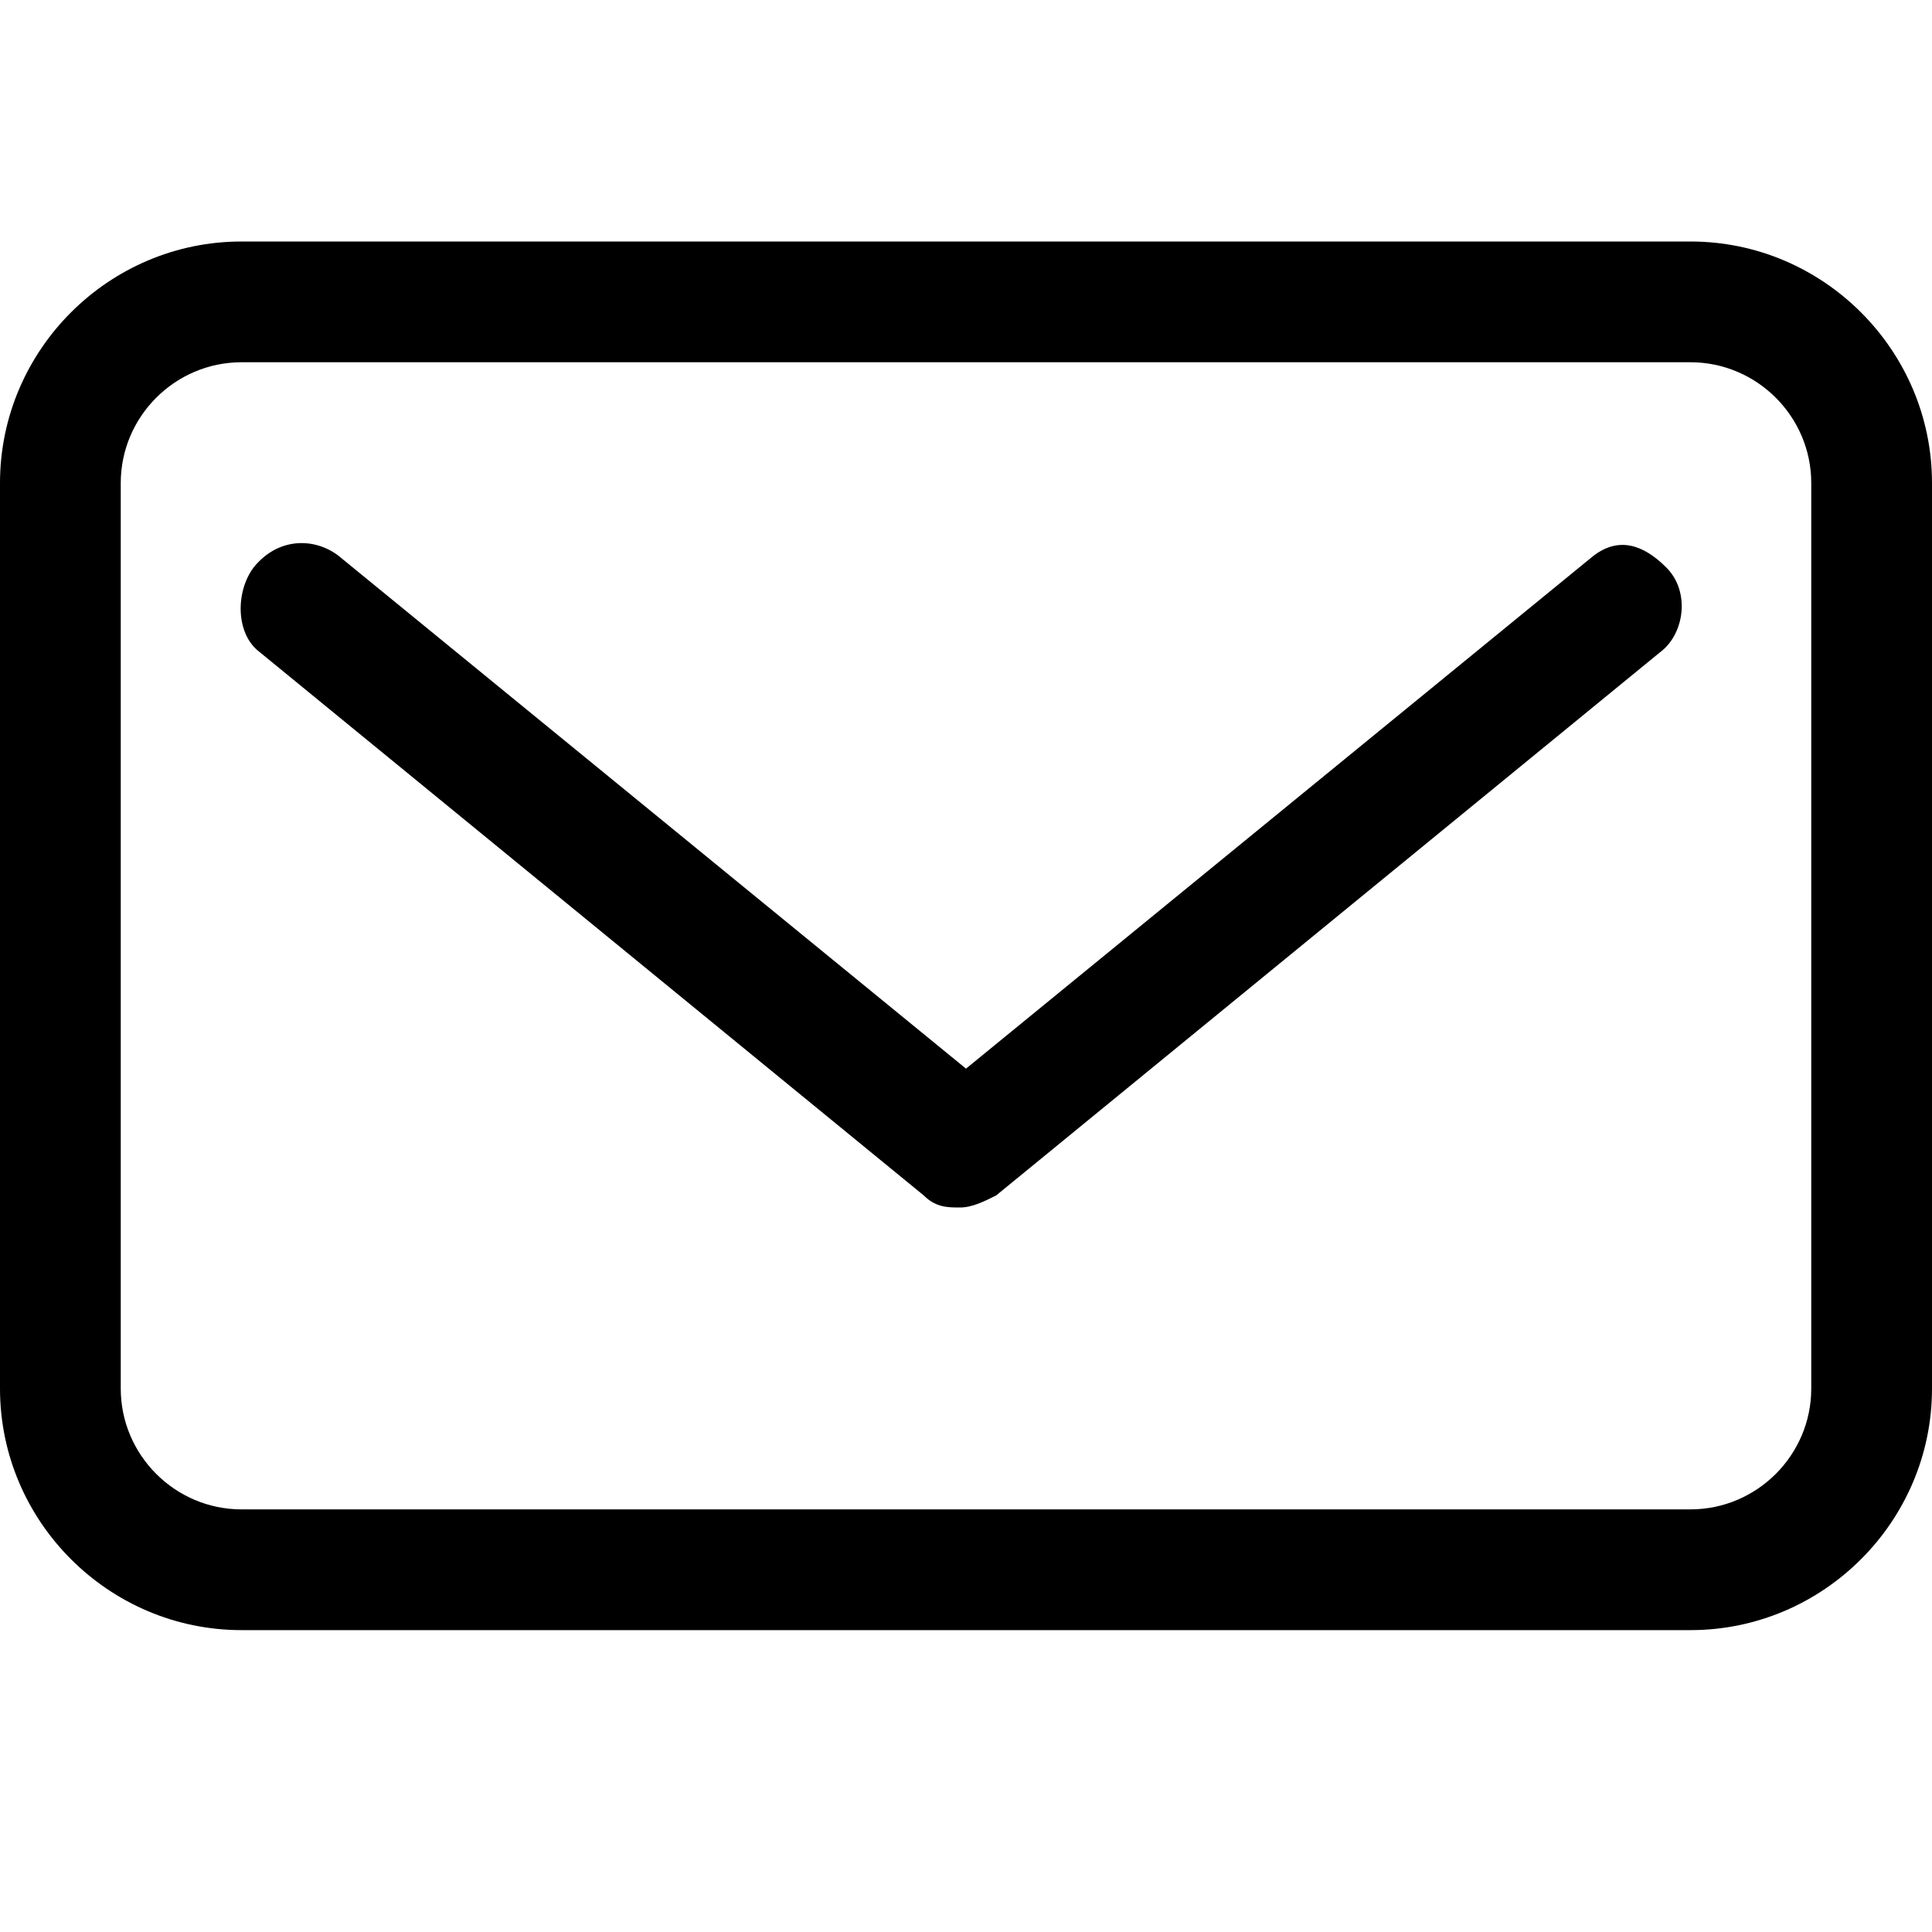 <svg width="32" height="32" viewBox="0 0 32 32" xmlns="http://www.w3.org/2000/svg">
<path d="M28 4H4C1.8 4 0 5.8 0 8V23C0 25.2 1.8 27 4 27H28C30.2 27 32 25.2 32 23V8C32 5.8 30.2 4 28 4ZM30 23C30 24.1 29.1 25 28 25H4C2.9 25 2 24.1 2 23V8C2 6.9 2.9 6 4 6H28C29.1 6 30 6.9 30 8V23Z" fill="black"/>
<path d="M26.4 9.2L16 17.7L5.6 9.2C5.2 8.9 4.6 8.9 4.2 9.4C3.9 9.8 3.9 10.5 4.3 10.8L15.3 19.8C15.5 20 15.7 20 15.9 20C16.1 20 16.3 19.9 16.5 19.8L27.5 10.8C27.9 10.5 28 9.8 27.6 9.4C27.2 9 26.8 8.9 26.4 9.2Z" fill="black"/>
</svg>
